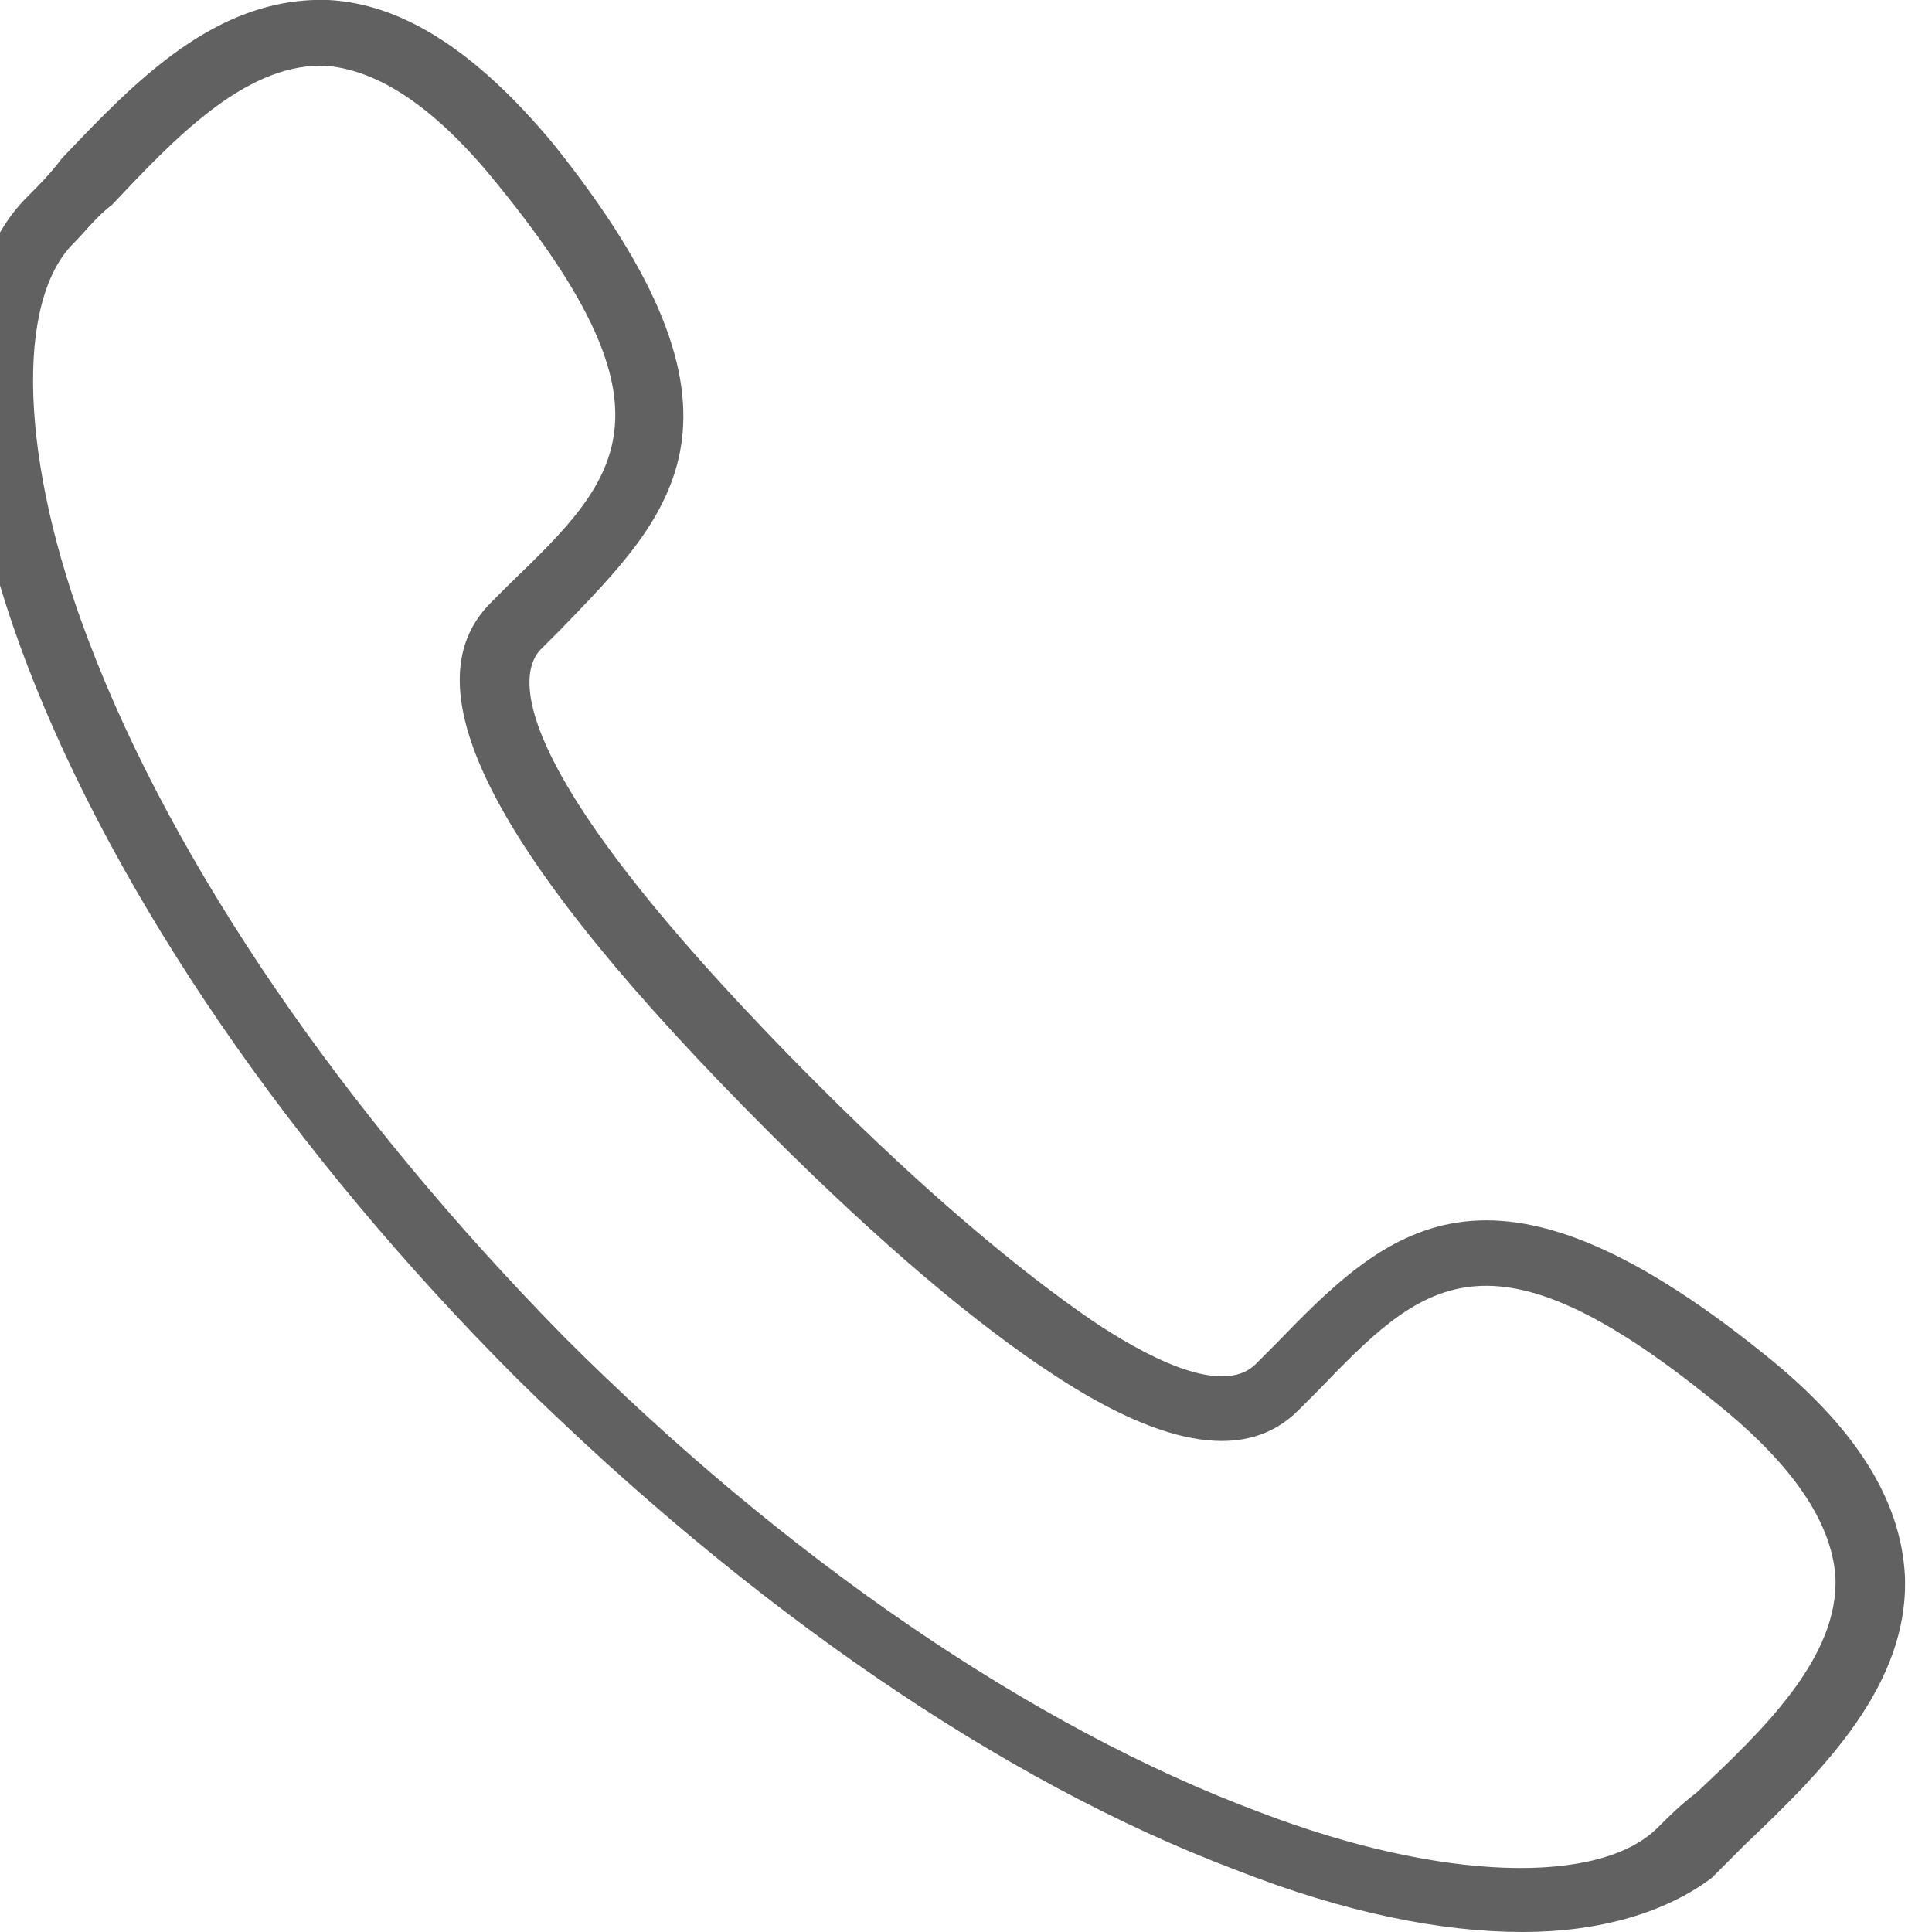 <svg xmlns="http://www.w3.org/2000/svg" viewBox="0 0 50 50"><path fill="#616161" d="M39.4 50c-2.1 0-4.6-.5-7.4-1.6-6.1-2.3-12.6-6.8-18.6-12.7C7.5 29.8 3 23.2.7 17.2c-2.1-5.5-2.1-10 0-12.1.3-.3.6-.6.9-1 1.9-2 4-4.2 6.9-4.1 1.9.1 3.8 1.3 5.8 3.7 5.7 7.1 3.1 9.6.2 12.6l-.5.5c-.5.5-1.4 2.7 7.2 11.3 2.8 2.8 5.2 4.8 7.1 6.1 1.2.8 3.3 2 4.2 1.1l.5-.5c2.9-3 5.5-5.5 12.6.2 2.4 1.9 3.6 3.8 3.7 5.8.1 2.8-2.1 5-4.1 6.9l-.9.9c-1.2.9-2.9 1.4-4.9 1.4zM8.3 1.7c-2 0-3.8 1.9-5.4 3.6-.4.3-.7.7-1 1-1.5 1.5-1.4 5.6.4 10.3 2.2 5.8 6.6 12.2 12.3 18 5.7 5.7 12.1 10.1 18 12.3 4.7 1.8 8.8 1.9 10.3.4.3-.3.6-.6 1-.9 1.7-1.6 3.7-3.5 3.6-5.6-.1-1.4-1.1-2.9-3.1-4.5-5.9-4.8-7.6-3.1-10.3-.3l-.5.5c-1.3 1.3-3.4 1-6.3-.9-2-1.3-4.5-3.4-7.4-6.3-7.1-7.1-9.4-11.5-7.2-13.7l.5-.5c2.8-2.7 4.5-4.4-.3-10.3-1.6-2-3.1-3-4.5-3.1h-.1z"/></svg>